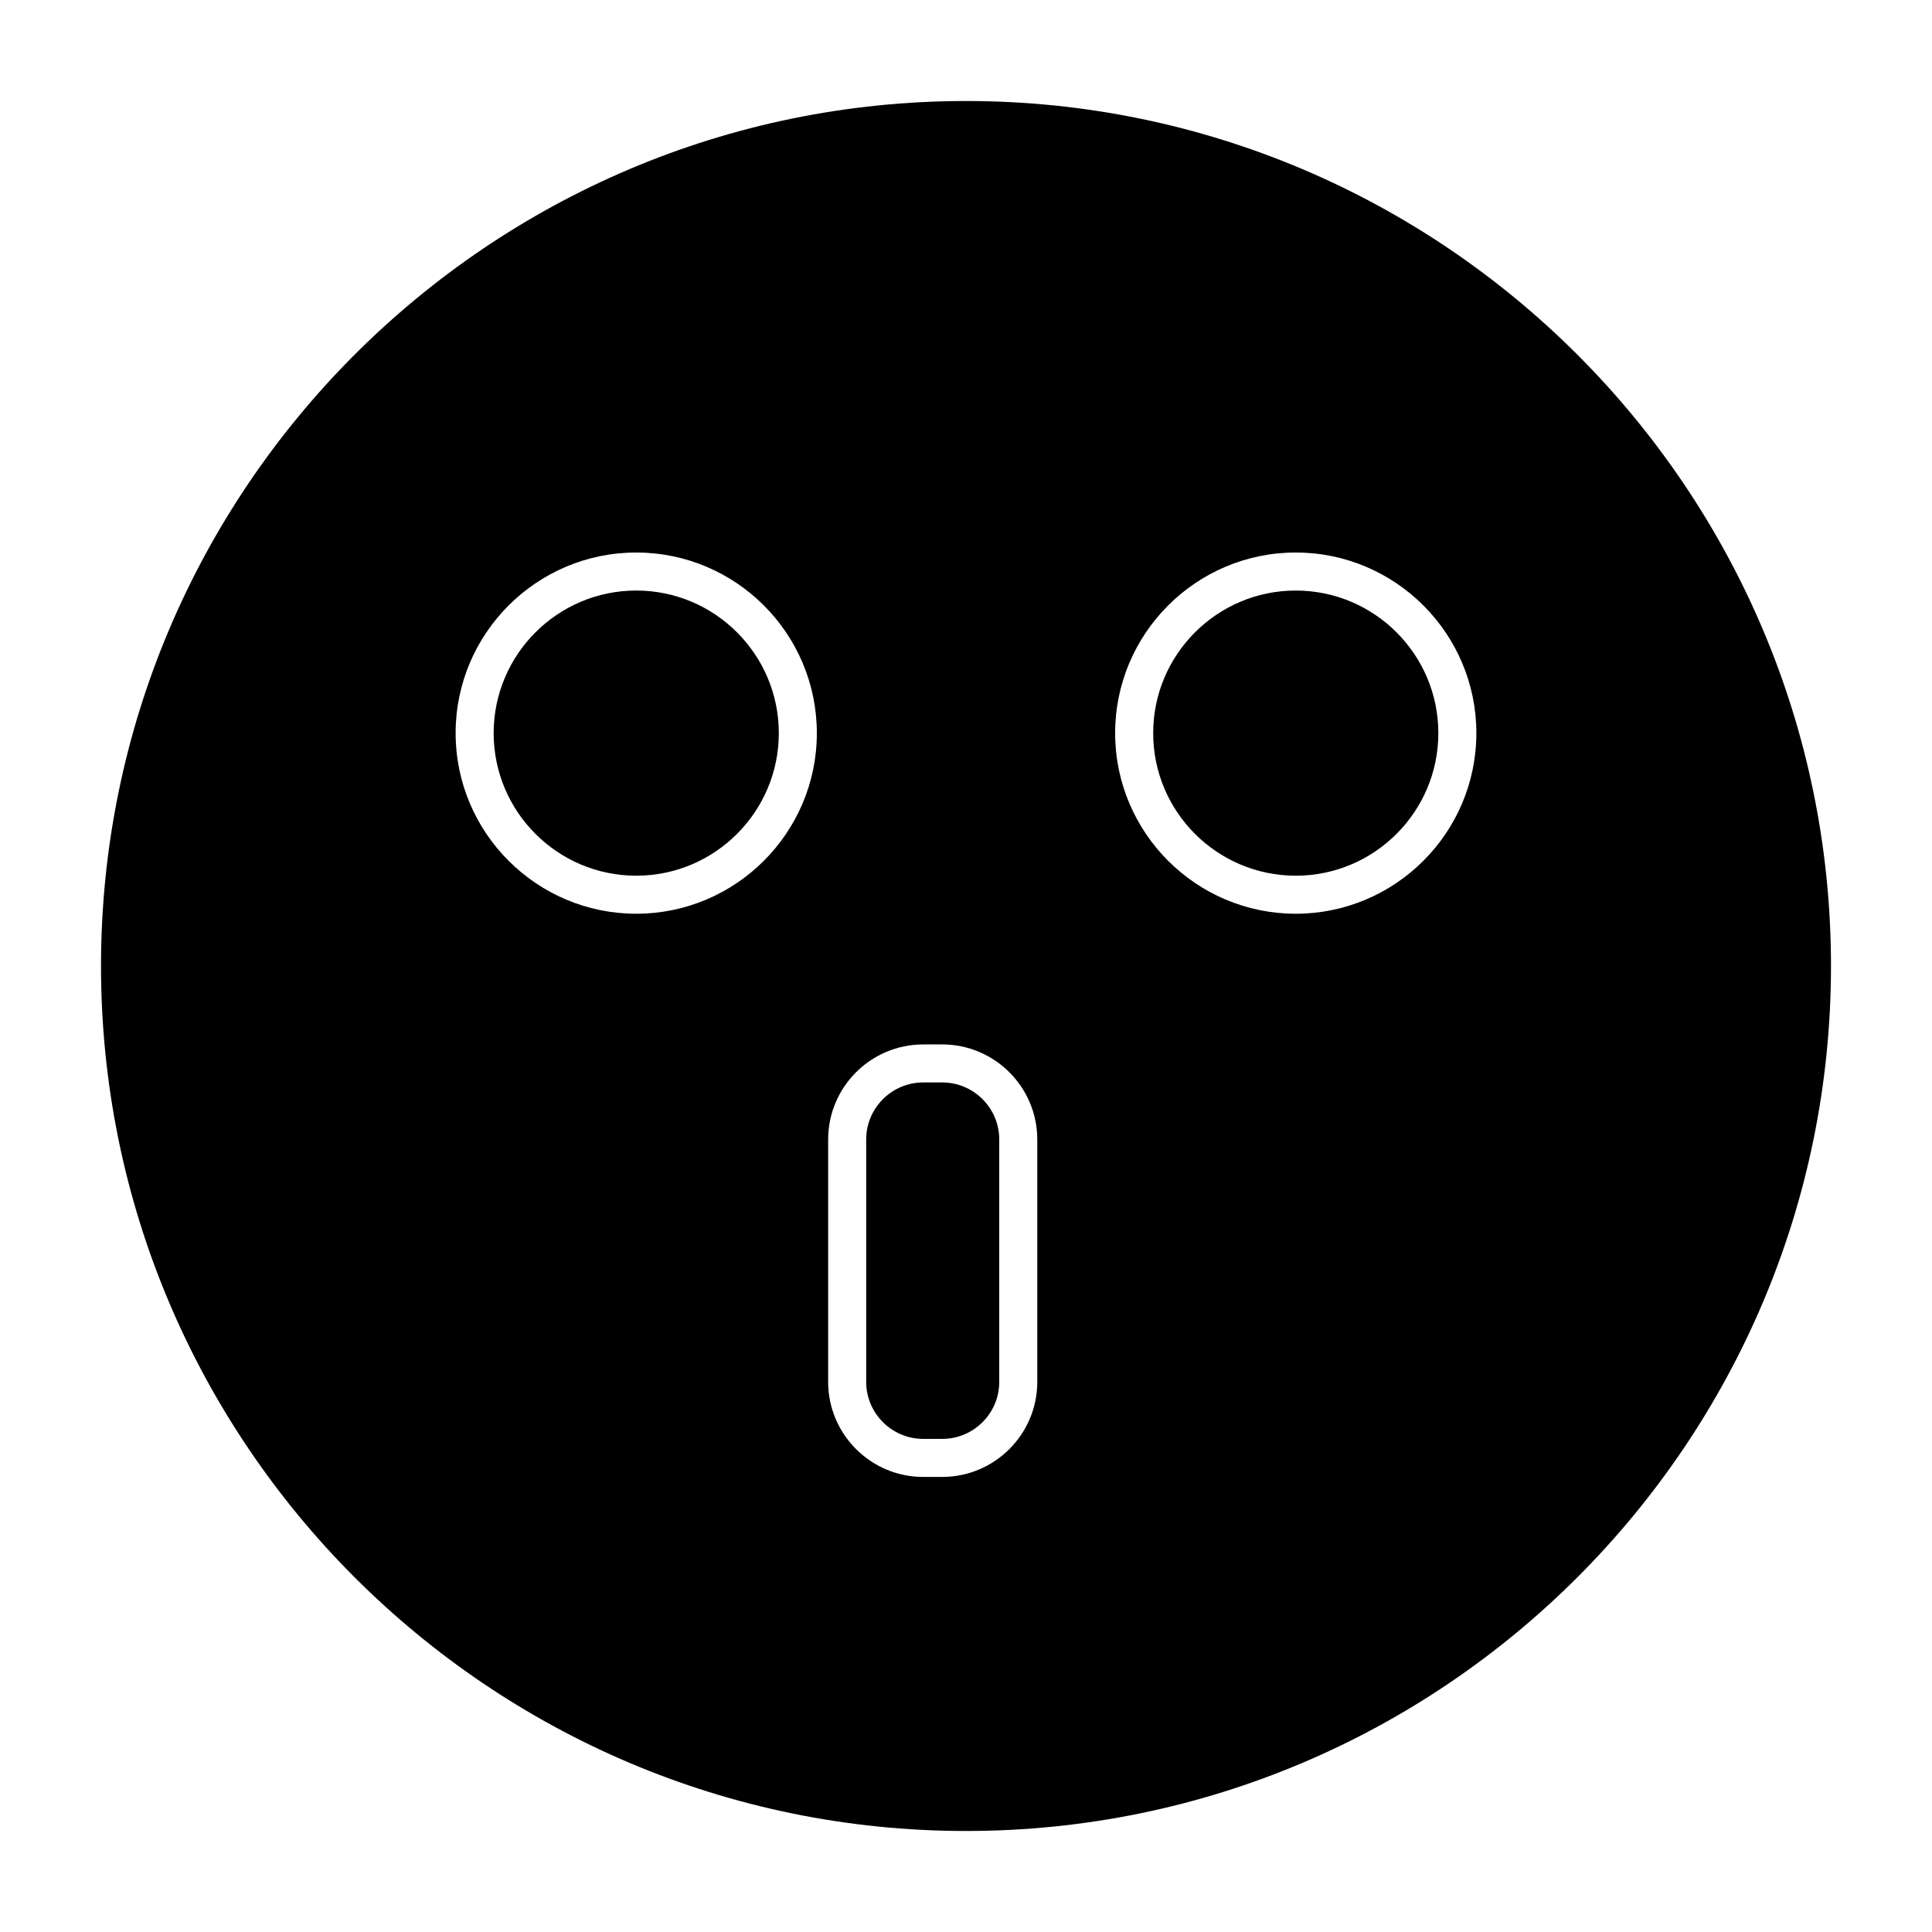 <?xml version="1.0" encoding="UTF-8"?>
<!-- Uploaded to: ICON Repo, www.svgrepo.com, Generator: ICON Repo Mixer Tools -->
<svg fill="#000000" width="800px" height="800px" version="1.1" viewBox="144 144 512 512" xmlns="http://www.w3.org/2000/svg">
 <g>
  <path d="m393.7 430.86h-5.039c-8.332 0-15.113 6.781-15.113 15.113v64.234c0 8.332 6.781 15.113 15.113 15.113h5.039c8.332 0 15.113-6.781 15.113-15.113v-64.234c0.004-8.332-6.777-15.113-15.113-15.113z"/>
  <path d="m312.61 300.5c-20.836 0-37.785 16.949-37.785 37.785s16.949 37.785 37.785 37.785 37.785-16.949 37.785-37.785-16.949-37.785-37.785-37.785z"/>
  <path d="m487.39 300.5c-20.836 0-37.785 16.949-37.785 37.785s16.949 37.785 37.785 37.785c20.832 0 37.785-16.949 37.785-37.785s-16.949-37.785-37.785-37.785z"/>
  <path d="m400 170.77c-126.4 0-229.23 102.83-229.23 229.23 0 126.4 102.83 229.23 229.23 229.23 126.4 0 229.23-102.83 229.23-229.23 0-126.4-102.83-229.23-229.23-229.23zm-87.391 215.38c-26.391 0-47.863-21.473-47.863-47.863s21.473-47.863 47.863-47.863c26.395 0 47.863 21.473 47.863 47.863-0.004 26.391-21.477 47.863-47.863 47.863zm106.28 124.06c0 13.891-11.301 25.191-25.191 25.191h-5.039c-13.891 0-25.191-11.301-25.191-25.191v-64.234c0-13.891 11.301-25.191 25.191-25.191h5.039c13.891 0 25.191 11.301 25.191 25.191zm68.5-124.06c-26.391 0-47.863-21.473-47.863-47.863s21.473-47.863 47.863-47.863 47.863 21.473 47.863 47.863c-0.004 26.391-21.477 47.863-47.863 47.863z"/>
 </g>
</svg>